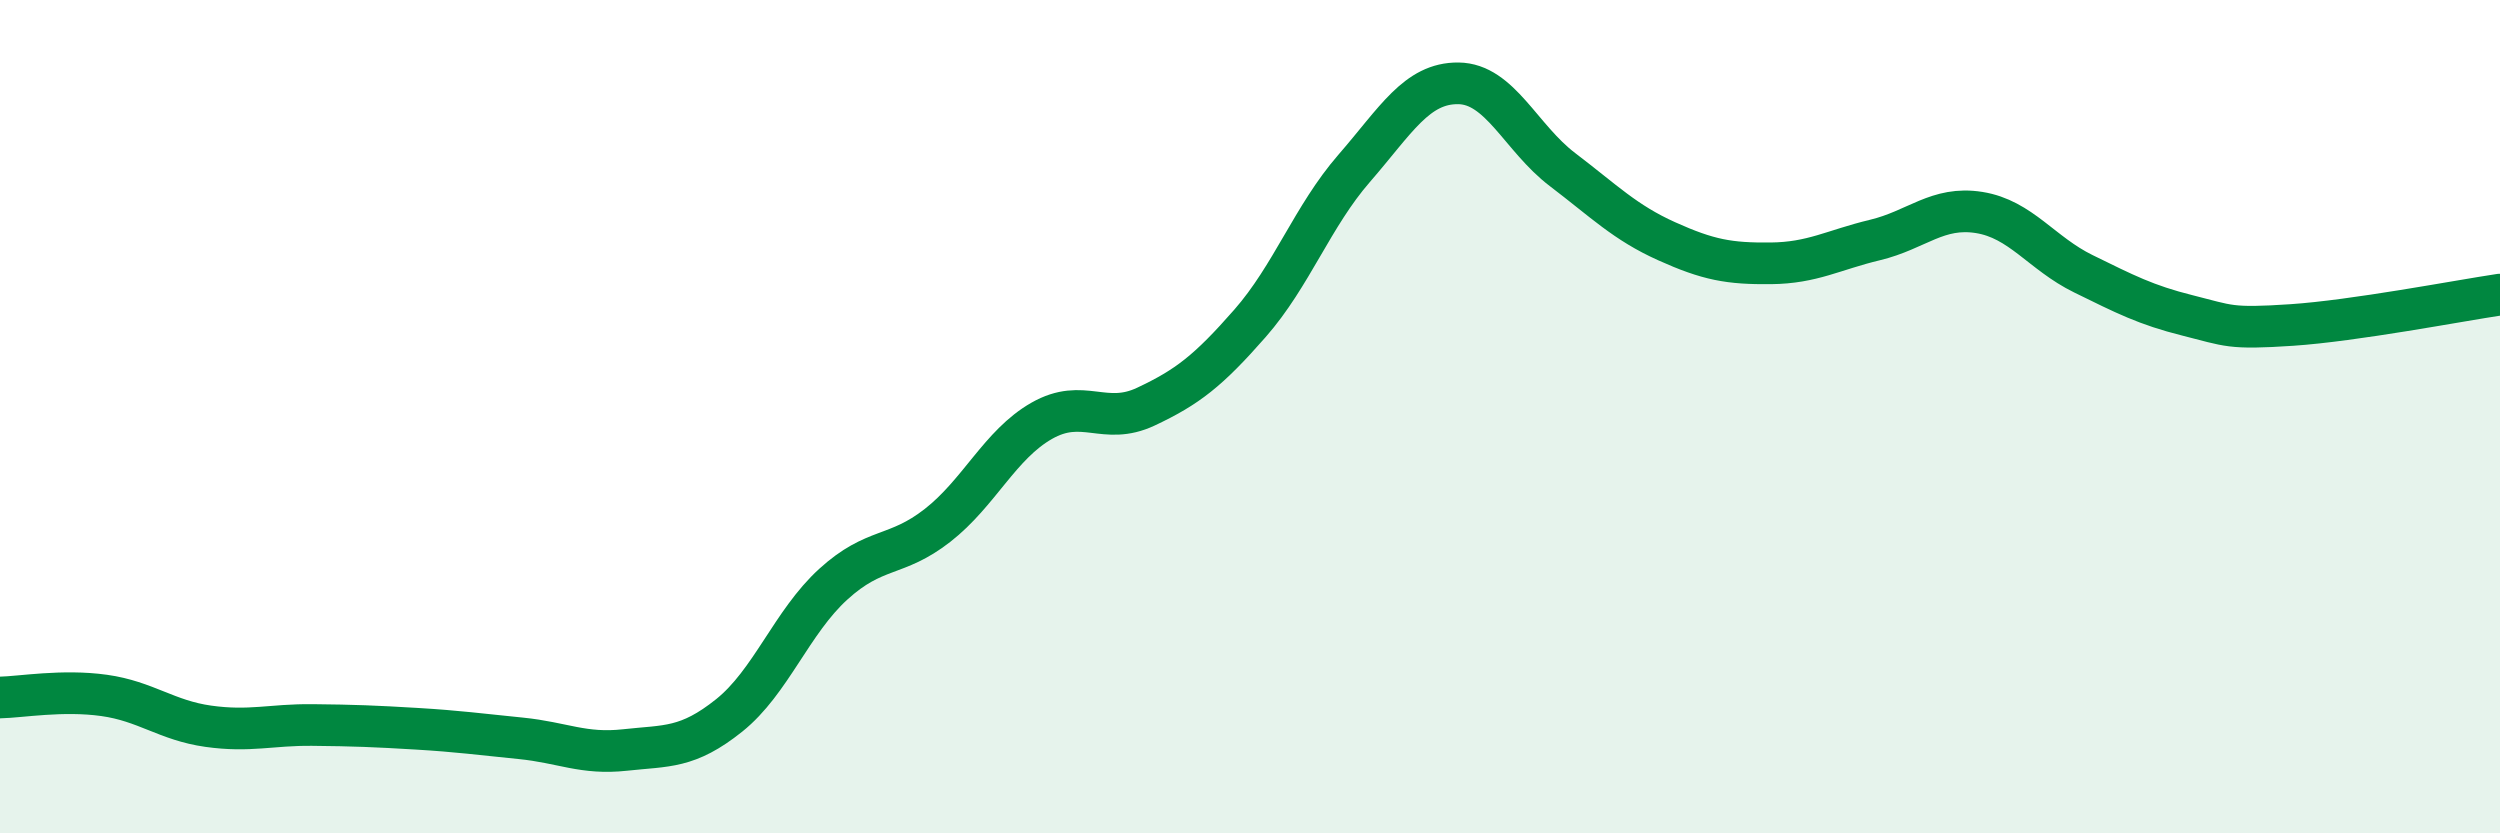 
    <svg width="60" height="20" viewBox="0 0 60 20" xmlns="http://www.w3.org/2000/svg">
      <path
        d="M 0,16.74 C 0.5,16.73 1.5,16.55 2.5,16.69 C 3.5,16.83 4,17.29 5,17.43 C 6,17.57 6.5,17.39 7.5,17.4 C 8.5,17.41 9,17.43 10,17.49 C 11,17.55 11.5,17.62 12.5,17.72 C 13.5,17.82 14,18.11 15,18 C 16,17.89 16.5,17.97 17.5,17.17 C 18.5,16.37 19,14.93 20,14.02 C 21,13.11 21.5,13.39 22.5,12.61 C 23.5,11.83 24,10.67 25,10.1 C 26,9.53 26.5,10.23 27.5,9.76 C 28.5,9.29 29,8.9 30,7.76 C 31,6.62 31.5,5.19 32.5,4.04 C 33.5,2.89 34,1.99 35,2 C 36,2.01 36.5,3.31 37.5,4.07 C 38.5,4.83 39,5.34 40,5.79 C 41,6.24 41.5,6.33 42.5,6.32 C 43.5,6.31 44,6 45,5.76 C 46,5.52 46.5,4.94 47.5,5.1 C 48.5,5.26 49,6.08 50,6.57 C 51,7.06 51.5,7.32 52.5,7.57 C 53.5,7.82 53.5,7.9 55,7.8 C 56.5,7.7 59,7.22 60,7.07L60 20L0 20Z"
        fill="#008740"
        opacity="0.1"
        stroke-linecap="round"
        stroke-linejoin="round"
      />
      <path
        d="M 0,16.74 C 0.5,16.73 1.5,16.55 2.5,16.69 C 3.5,16.83 4,17.29 5,17.43 C 6,17.57 6.5,17.39 7.5,17.4 C 8.5,17.41 9,17.43 10,17.49 C 11,17.55 11.5,17.62 12.5,17.72 C 13.5,17.82 14,18.11 15,18 C 16,17.89 16.5,17.97 17.5,17.17 C 18.5,16.37 19,14.93 20,14.02 C 21,13.11 21.5,13.39 22.5,12.61 C 23.5,11.83 24,10.67 25,10.1 C 26,9.53 26.5,10.23 27.5,9.76 C 28.5,9.29 29,8.9 30,7.76 C 31,6.62 31.5,5.19 32.5,4.04 C 33.5,2.89 34,1.99 35,2 C 36,2.01 36.5,3.31 37.5,4.07 C 38.5,4.83 39,5.34 40,5.79 C 41,6.24 41.5,6.33 42.5,6.32 C 43.5,6.31 44,6 45,5.76 C 46,5.52 46.5,4.94 47.5,5.1 C 48.5,5.26 49,6.08 50,6.57 C 51,7.06 51.5,7.32 52.5,7.57 C 53.5,7.82 53.5,7.9 55,7.8 C 56.5,7.7 59,7.22 60,7.07"
        stroke="#008740"
        stroke-width="1"
        fill="none"
        stroke-linecap="round"
        stroke-linejoin="round"
      />
    </svg>
  